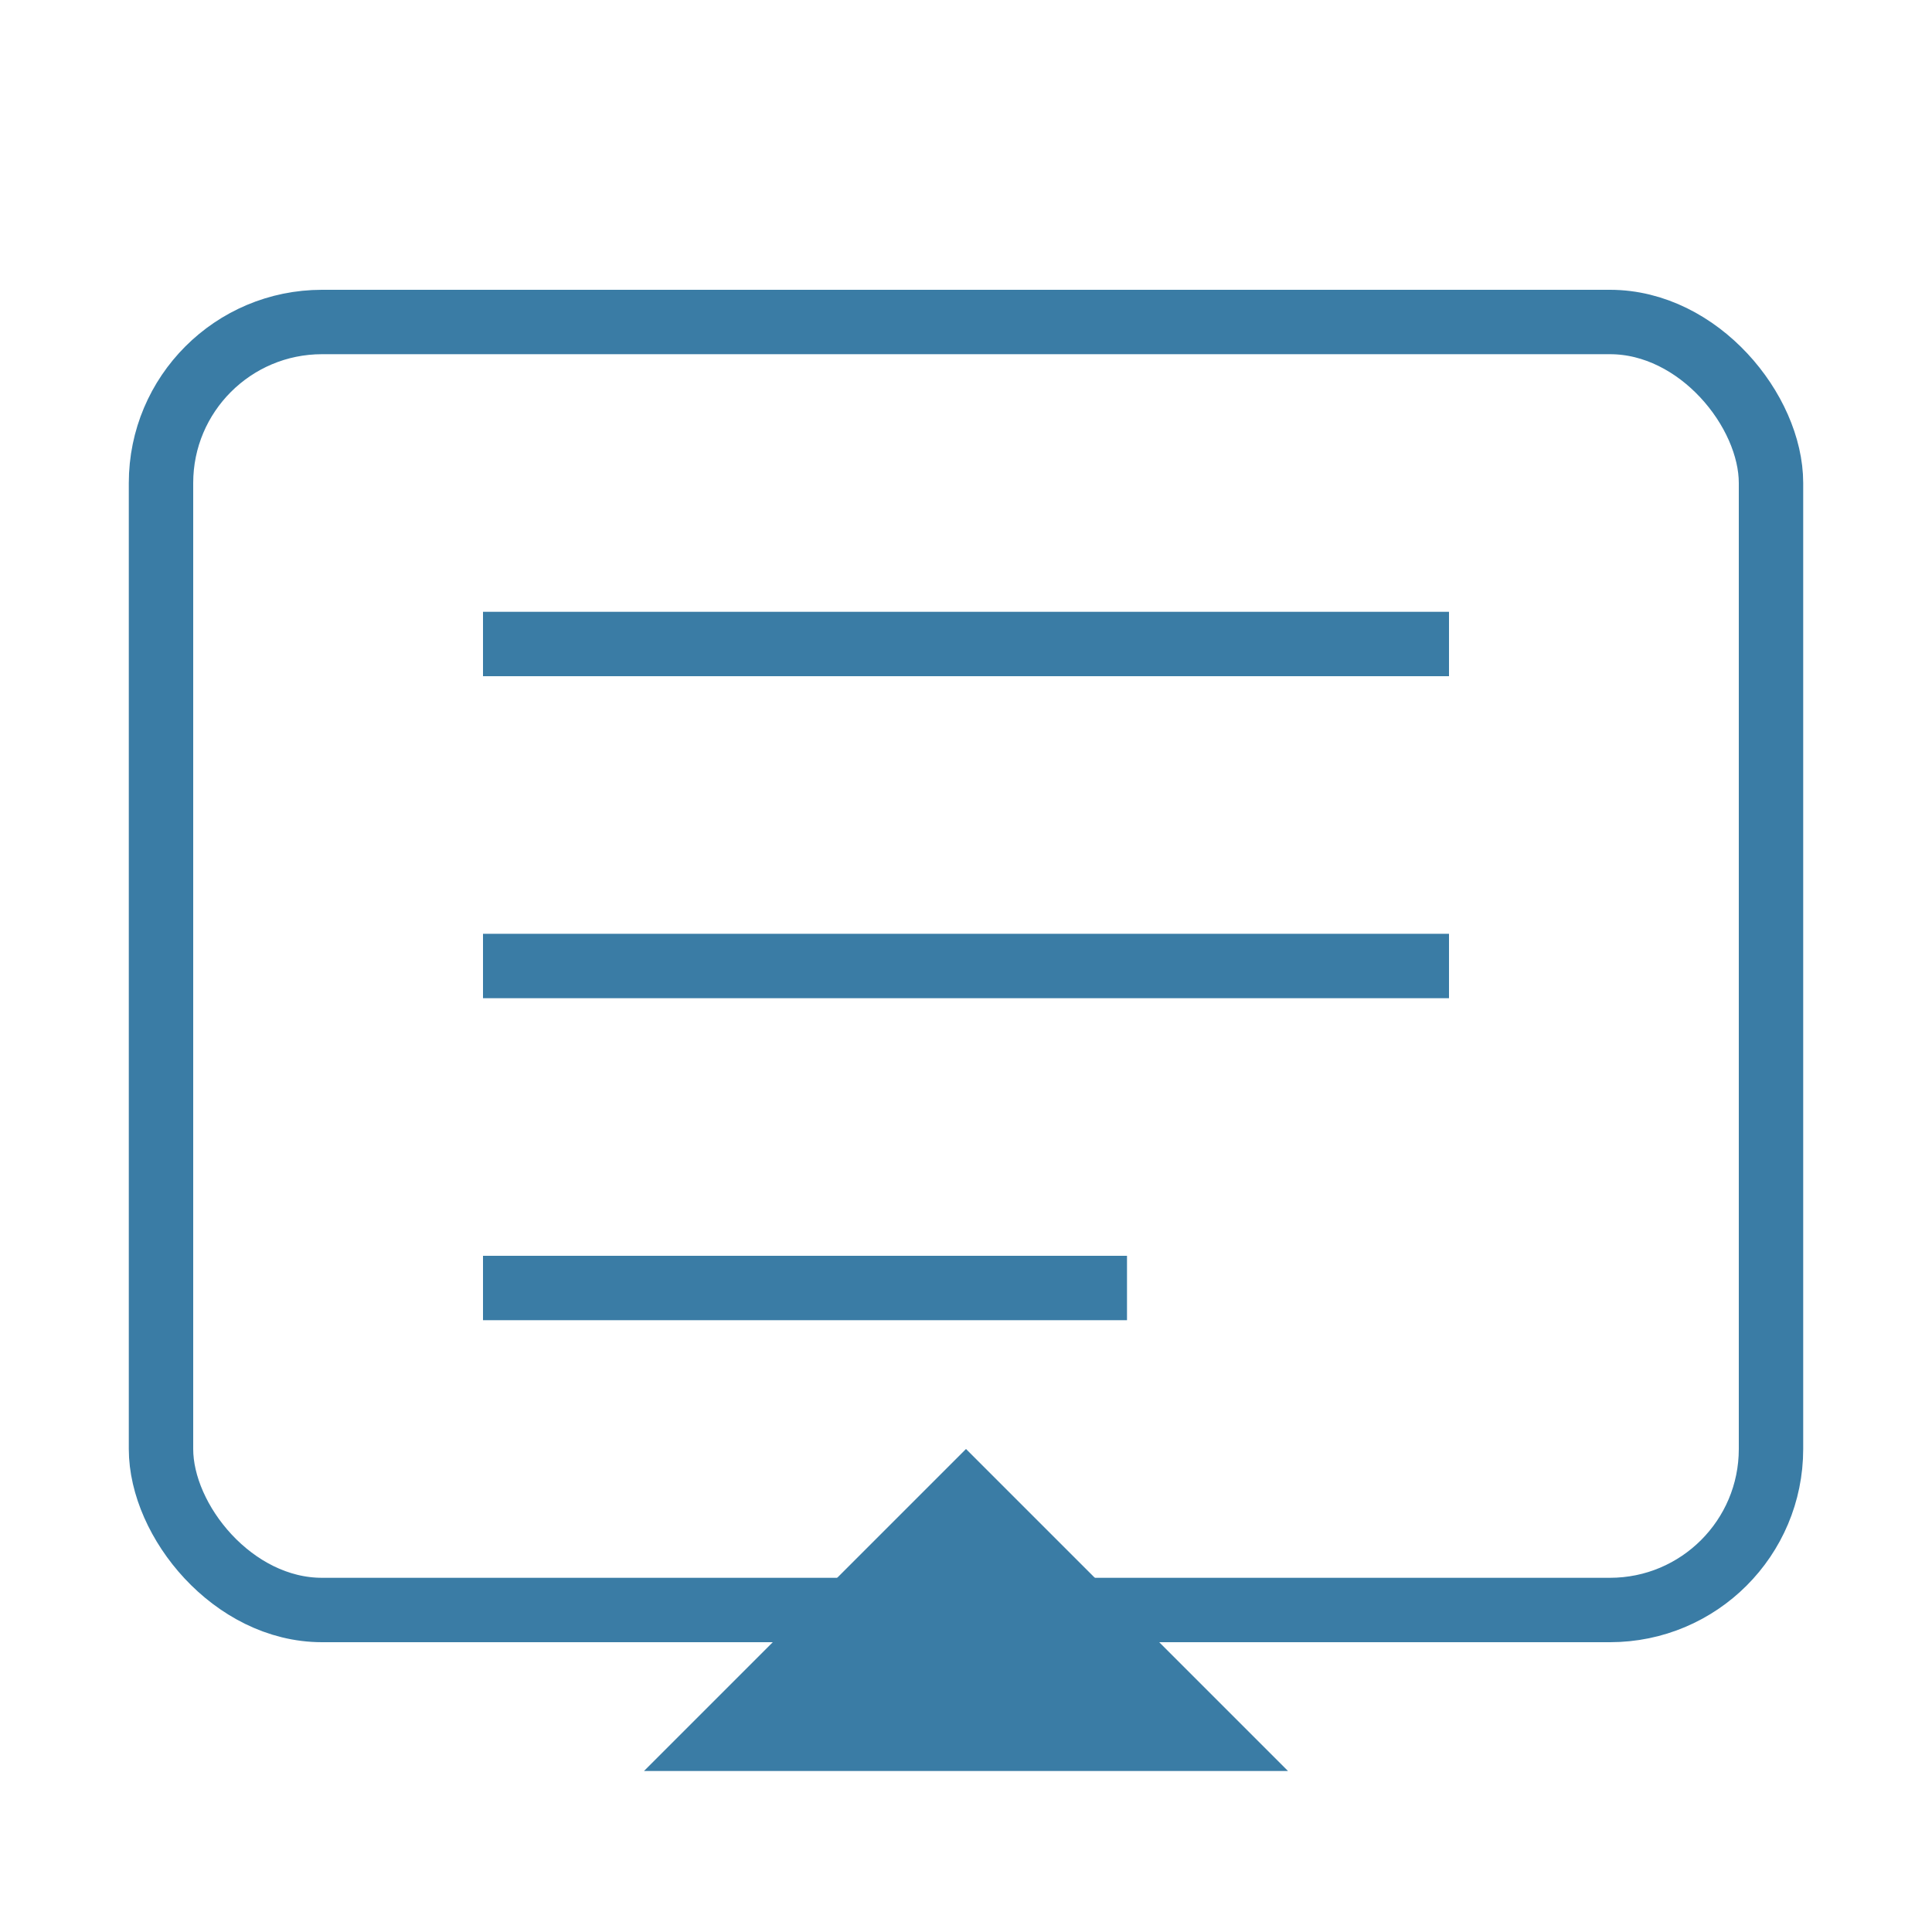 <svg width="60" height="60" xmlns="http://www.w3.org/2000/svg">
  <rect x="5" y="10" width="50" height="40" rx="5" fill="none" stroke="#3a7ca5" stroke-width="2"/>
  <path d="M15 20 L45 20" stroke="#3a7ca5" stroke-width="2"/>
  <path d="M15 30 L45 30" stroke="#3a7ca5" stroke-width="2"/>
  <path d="M15 40 L35 40" stroke="#3a7ca5" stroke-width="2"/>
  <path d="M20 55 L30 45 L40 55" fill="#3a7ca5"/>
</svg>